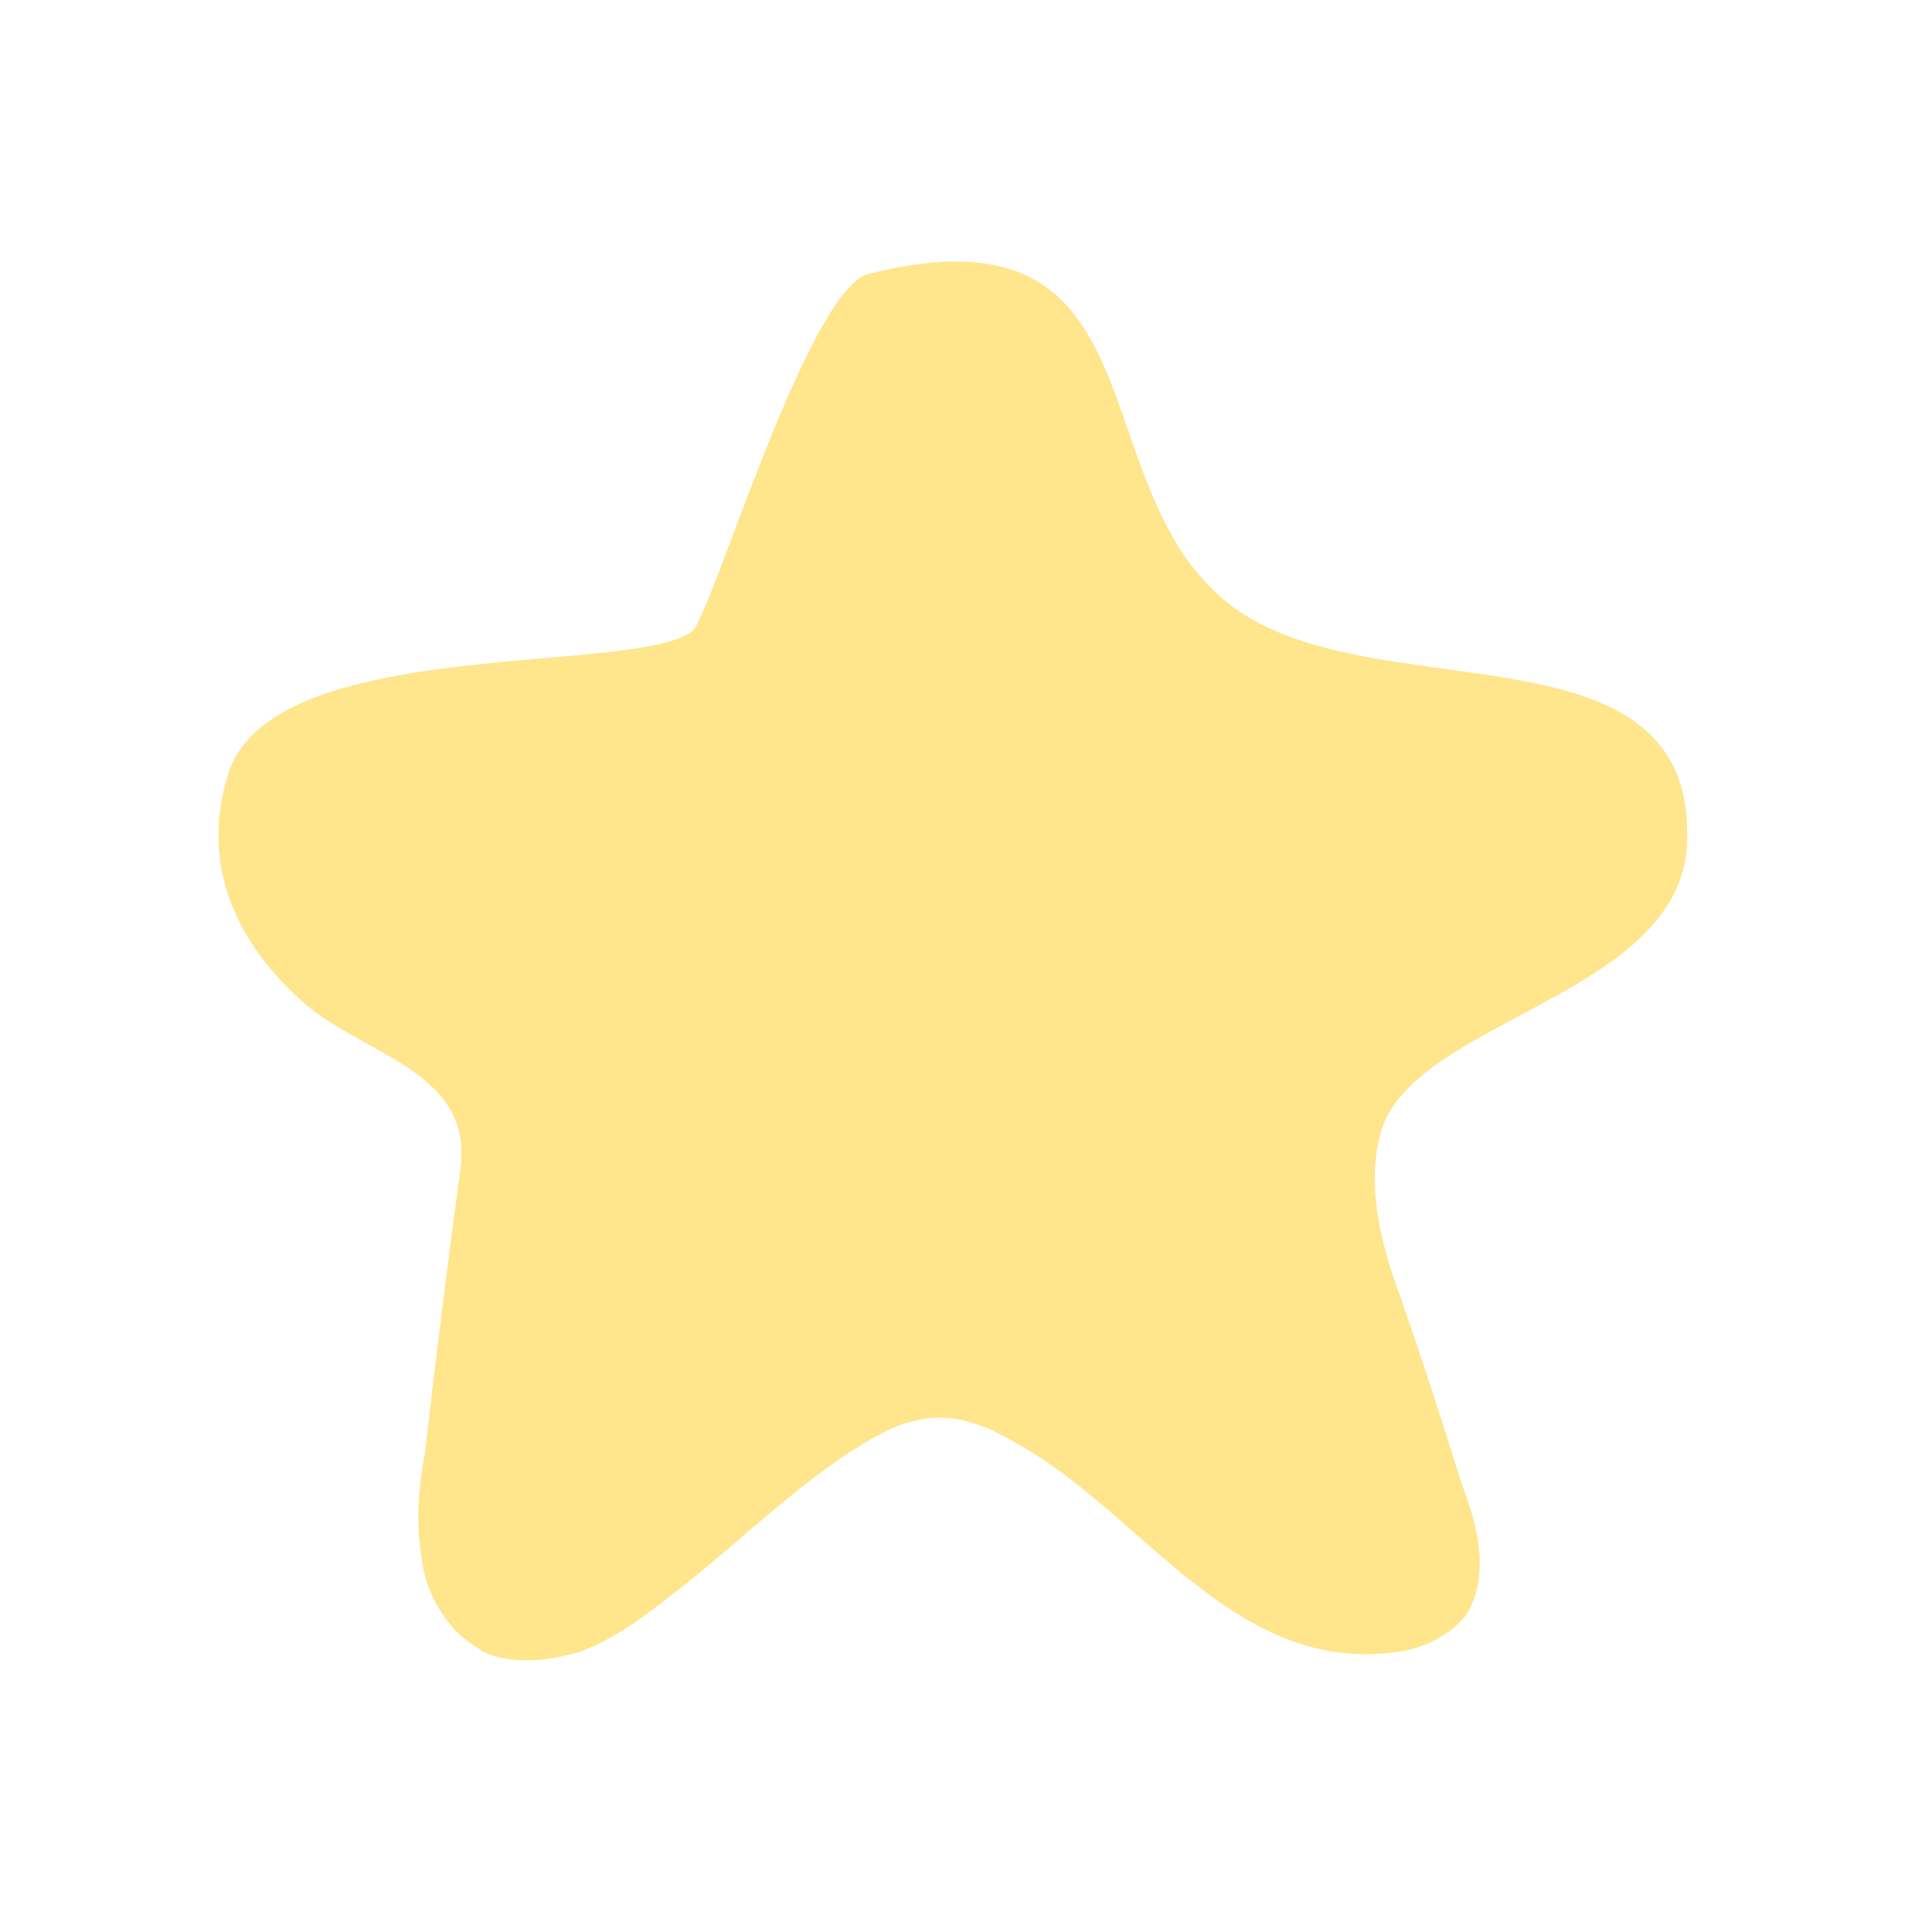 <svg version="1.2" xmlns="http://www.w3.org/2000/svg" viewBox="0 0 60 60" width="60" height="60">
	<title>Novo Projeto</title>
	<style>
		.s0 { fill: #ffe58c } 
	</style>
	<path id="Gravidez - Estrela Amarela" class="s0" d="m15 51.3q-0.1-0.1-0.3-0.2c-0.9-0.6-1.5-1.7-1.6-2.7-0.2-1.1-0.1-2.2 0.1-3.3q0.5-4.4 1.1-8.8c0.4-3-2.9-3.5-4.8-5.1-2.2-1.9-3.3-4.4-2.4-7.2 1.4-4.3 12.6-3 14.4-4.4 0.6-0.5 3.6-10.7 5.5-11.1 9.2-2.3 6.5 6.5 11.1 10.2 4.3 3.5 14.4 0.4 14.3 7.3 0 4.9-8.4 5.6-9.5 9.1-0.5 1.7 0 3.6 0.6 5.2q1 2.9 1.9 5.8c0.5 1.3 0.9 2.9 0.1 4.1-0.5 0.6-1.3 1-2.1 1.1-4.8 0.7-7.6-3.8-11.2-6.1-1.6-1-2.8-1.6-4.6-0.8-2.4 1.2-4.6 3.5-6.7 5.1-0.9 0.7-1.8 1.4-2.9 1.8-1 0.3-2.1 0.4-3 0z"/>
</svg>